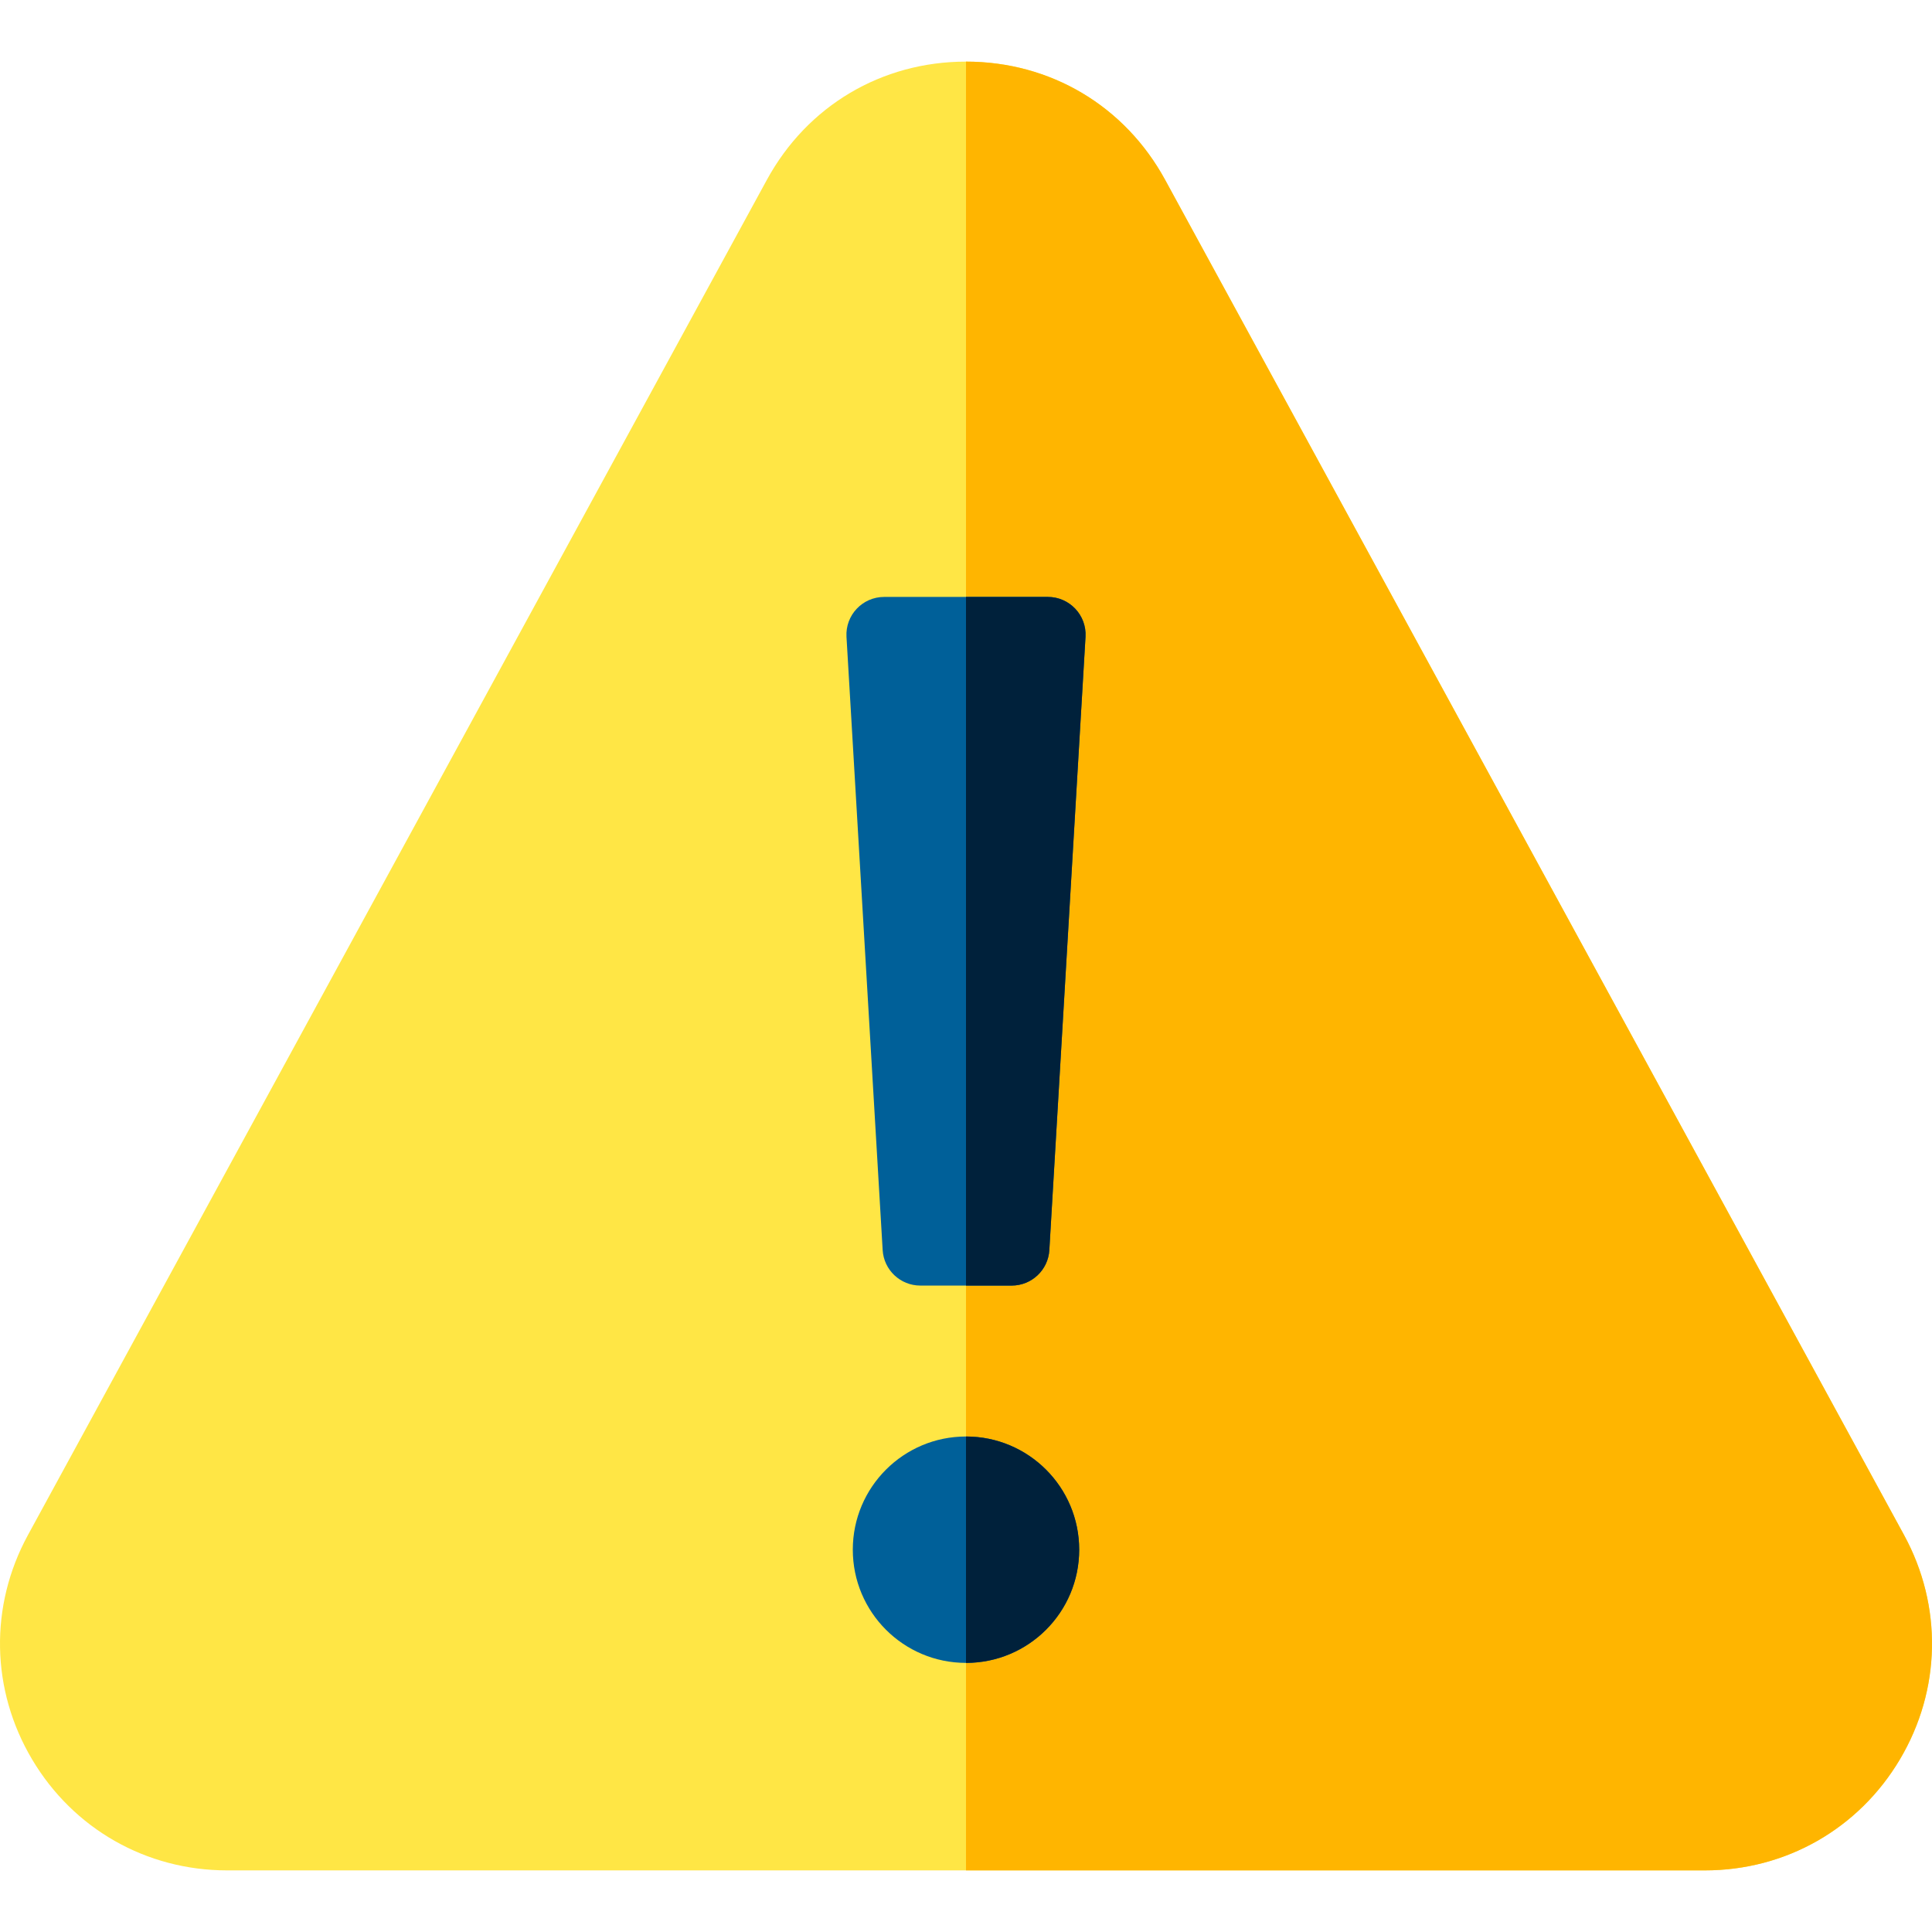 <svg xmlns="http://www.w3.org/2000/svg" id="Capa_1" height="512" viewBox="0 0 512.03 512.03" width="512"><path d="m451.838 495.701h-391.646c-21.427 0-40.749-10.999-51.689-29.423-10.939-18.424-11.347-40.654-1.09-59.467l195.825-359.145c10.699-19.622 30.429-31.336 52.777-31.336 22.349 0 42.078 11.714 52.777 31.336l195.824 359.146c10.257 18.813 9.85 41.043-1.09 59.467-10.939 18.423-30.261 29.422-51.688 29.422z" fill="#ffe645"></path><path d="m451.838 495.701c21.427 0 40.749-10.999 51.689-29.423s11.347-40.654 1.09-59.467l-195.825-359.145c-10.699-19.622-30.429-31.336-52.777-31.336v479.371z" fill="#ffb500"></path><path d="m268.119 340.71h-24.208c-5.294 0-9.671-4.126-9.983-9.411l-9.586-162.509c-.339-5.744 4.228-10.589 9.983-10.589h43.38c5.754 0 10.321 4.844 9.983 10.589l-9.586 162.509c-.312 5.285-4.689 9.411-9.983 9.411z" fill="#006099"></path><path d="m256.015 440.71c-16.569 0-30-13.431-30-30 0-16.569 13.431-30 30-30 16.568 0 30 13.431 30 30 0 16.569-13.431 30-30 30z" fill="#006099"></path><g fill="#00213b"><path d="m286.015 410.71c0-16.568-13.431-30-30-30v60c16.569 0 30-13.431 30-30z"></path><path d="m277.705 158.201h-21.69v182.509h12.104c5.294 0 9.671-4.126 9.983-9.411l9.586-162.509c.339-5.745-4.229-10.589-9.983-10.589z"></path></g></svg>